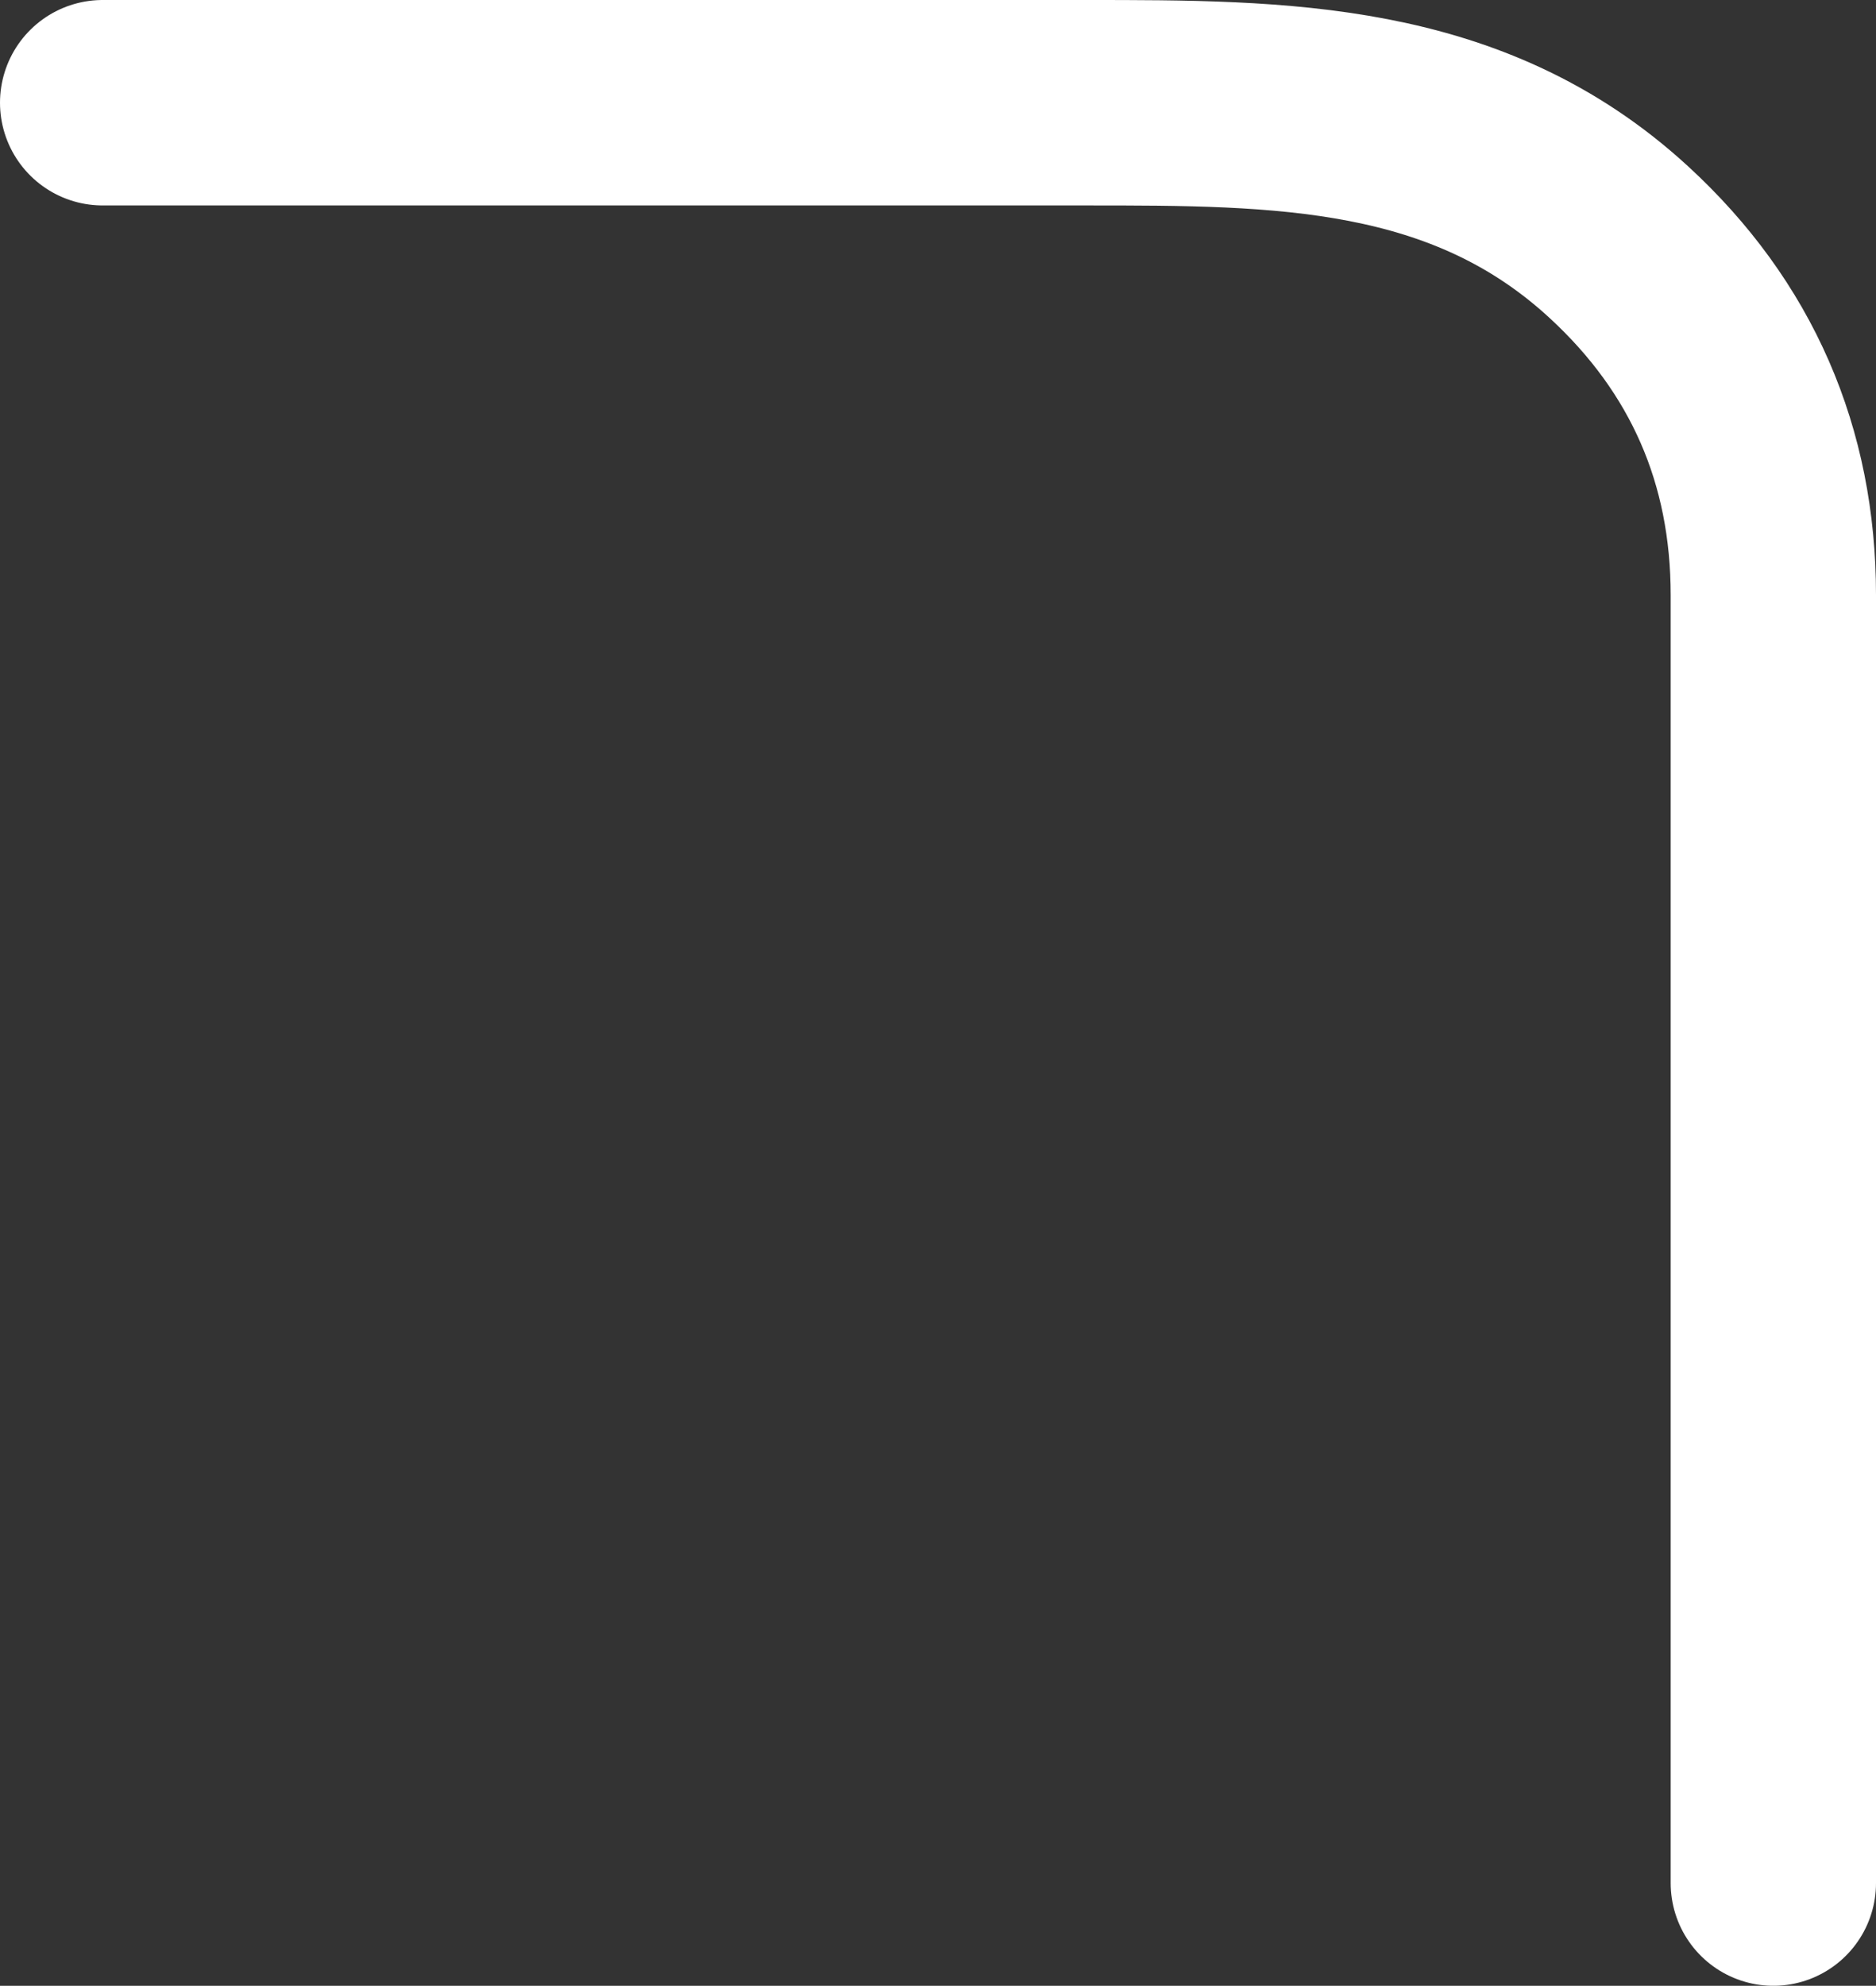 <?xml version="1.0" encoding="UTF-8"?>
<svg id="Capa_1" data-name="Capa 1" xmlns="http://www.w3.org/2000/svg" viewBox="0 0 82.23 86.99">
  <rect x="0" y="0" width="82.23" height="86.99" fill="#333333" stroke="none"/>
  <defs>
    <style>
      .cls-1 {
        fill: none;
        stroke: #fff;
        stroke-linecap: round;
        stroke-miterlimit: 10;
        stroke-width: 9px;
      }
    </style>
  </defs>
  <path class="cls-1" d="M4.5,4.5H47.63c8.5,0,16.68,0,23.32,6.1,4.53,4.16,6.78,9.37,6.78,15.47v56.42"/>
</svg>